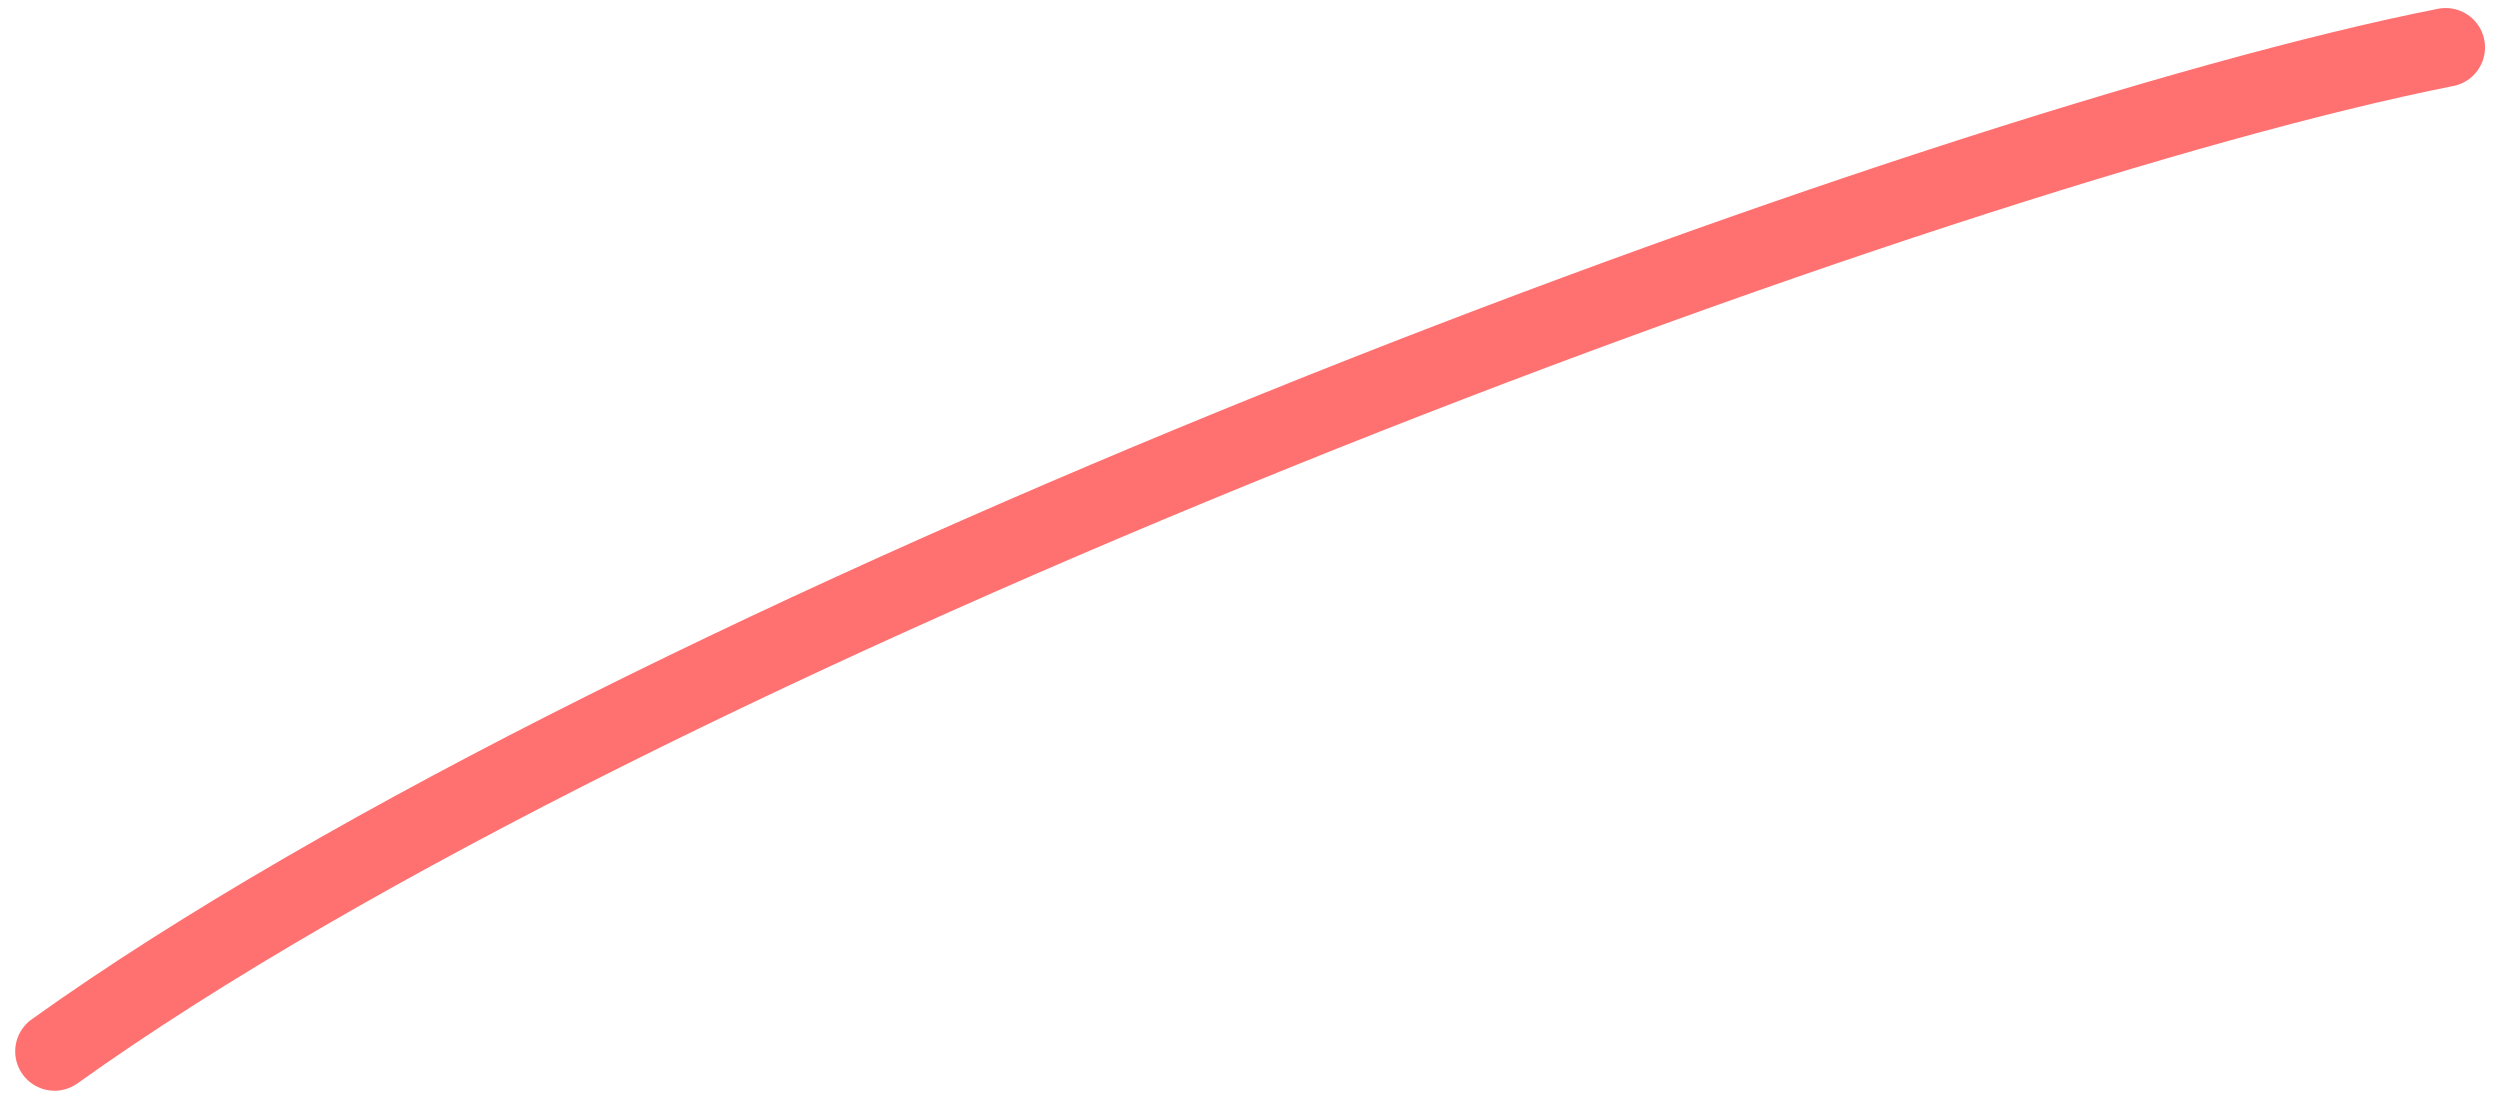 <?xml version="1.0" encoding="UTF-8"?> <svg xmlns="http://www.w3.org/2000/svg" width="127" height="56" viewBox="0 0 127 56" fill="none"> <path d="M2.772 53.409C32.639 32.042 98.225 7.551 124.239 2.408" stroke="#FF7170" stroke-width="4" stroke-linecap="round"></path> </svg> 